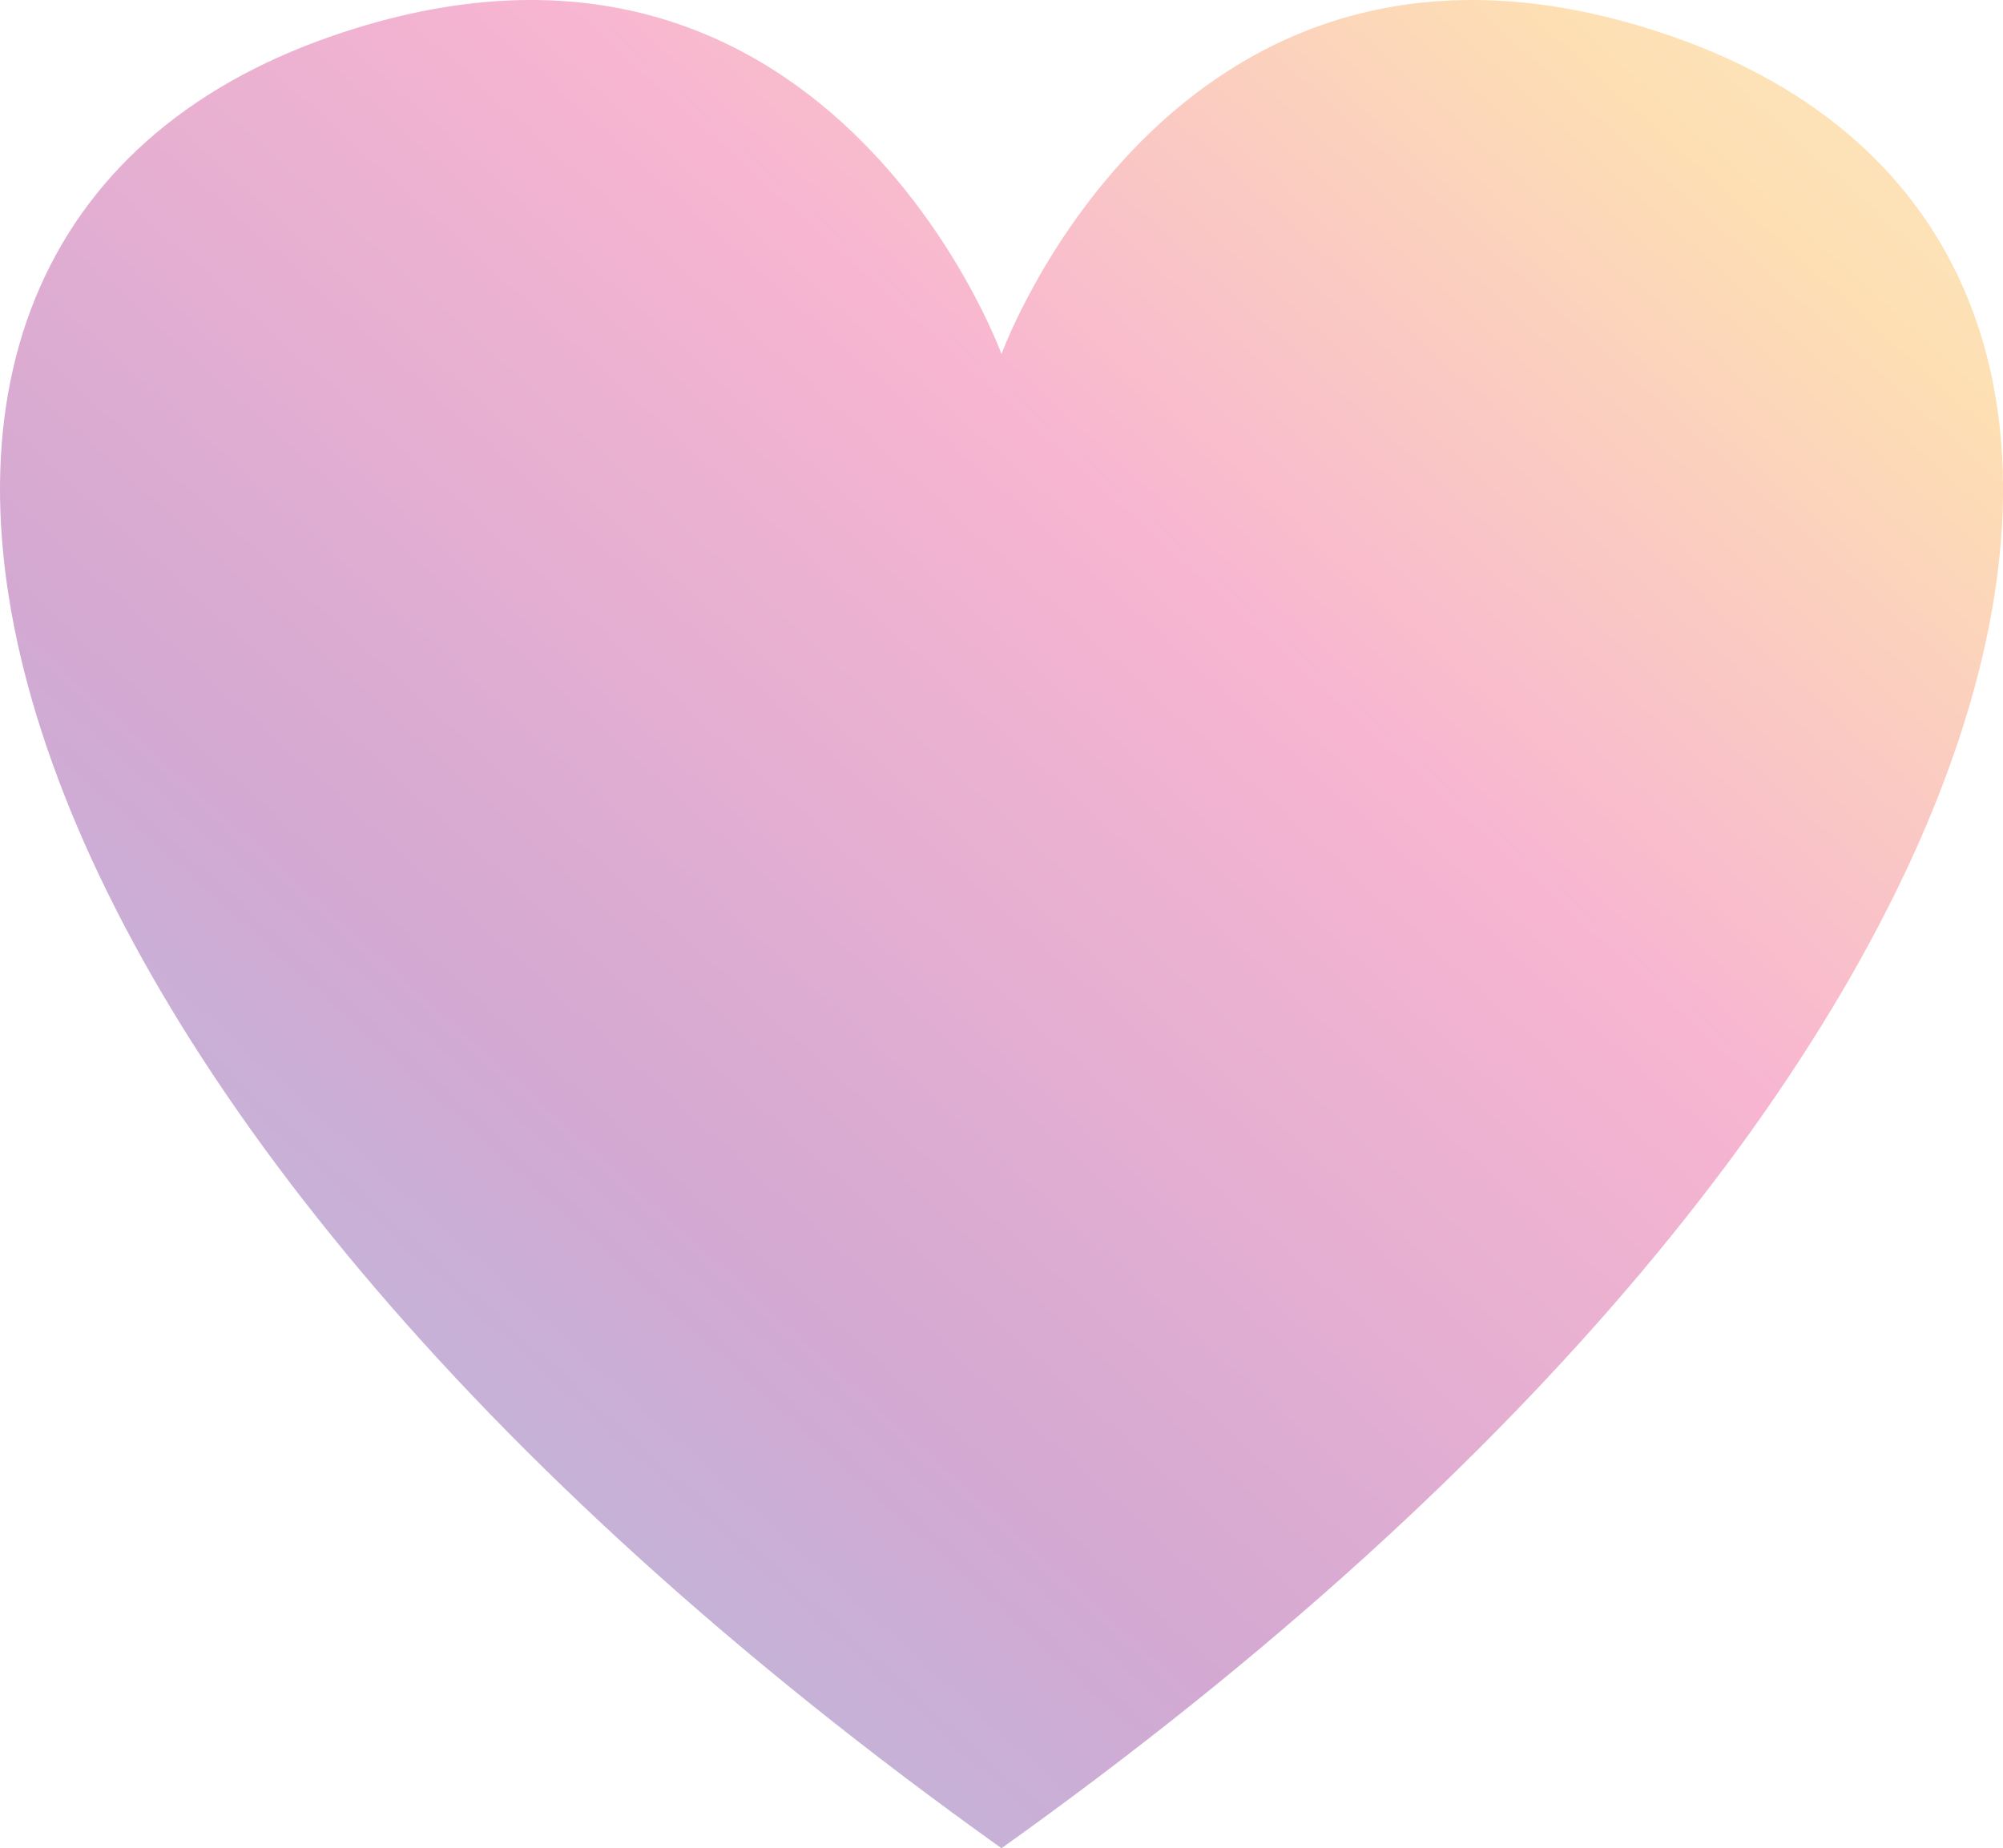 <svg viewBox="0 0 269.96 249.15" xmlns:xlink="http://www.w3.org/1999/xlink" xmlns="http://www.w3.org/2000/svg" data-name="Layer 1" id="Layer_1">
  <defs>
    <style>
      .cls-1 {
        fill: url(#linear-gradient);
      }

      .cls-2 {
        opacity: .4;
      }
    </style>
    <linearGradient gradientUnits="userSpaceOnUse" gradientTransform="translate(0 283.2) scale(1 -1)" y2="-10.68" x2="-59.43" y1="335.43" x1="253.96" id="linear-gradient">
      <stop stop-color="#fdcf85" offset="0"></stop>
      <stop stop-color="#fbb040" offset=".15"></stop>
      <stop stop-color="#ec478c" offset=".34"></stop>
      <stop stop-color="#92278f" offset=".57"></stop>
      <stop stop-color="#1c75bc" offset=".87"></stop>
    </linearGradient>
  </defs>
  <g class="cls-2" id="OBJECTS">
    <path d="M225.19,4.85c-66.36-22.93-90.21,42.88-90.21,42.88,0,0-23.85-65.81-90.21-42.88C-35.25,32.51-9.67,145.95,134.98,249.15,279.63,145.95,305.22,32.51,225.19,4.85h0Z" class="cls-1"></path>
  </g>
</svg>